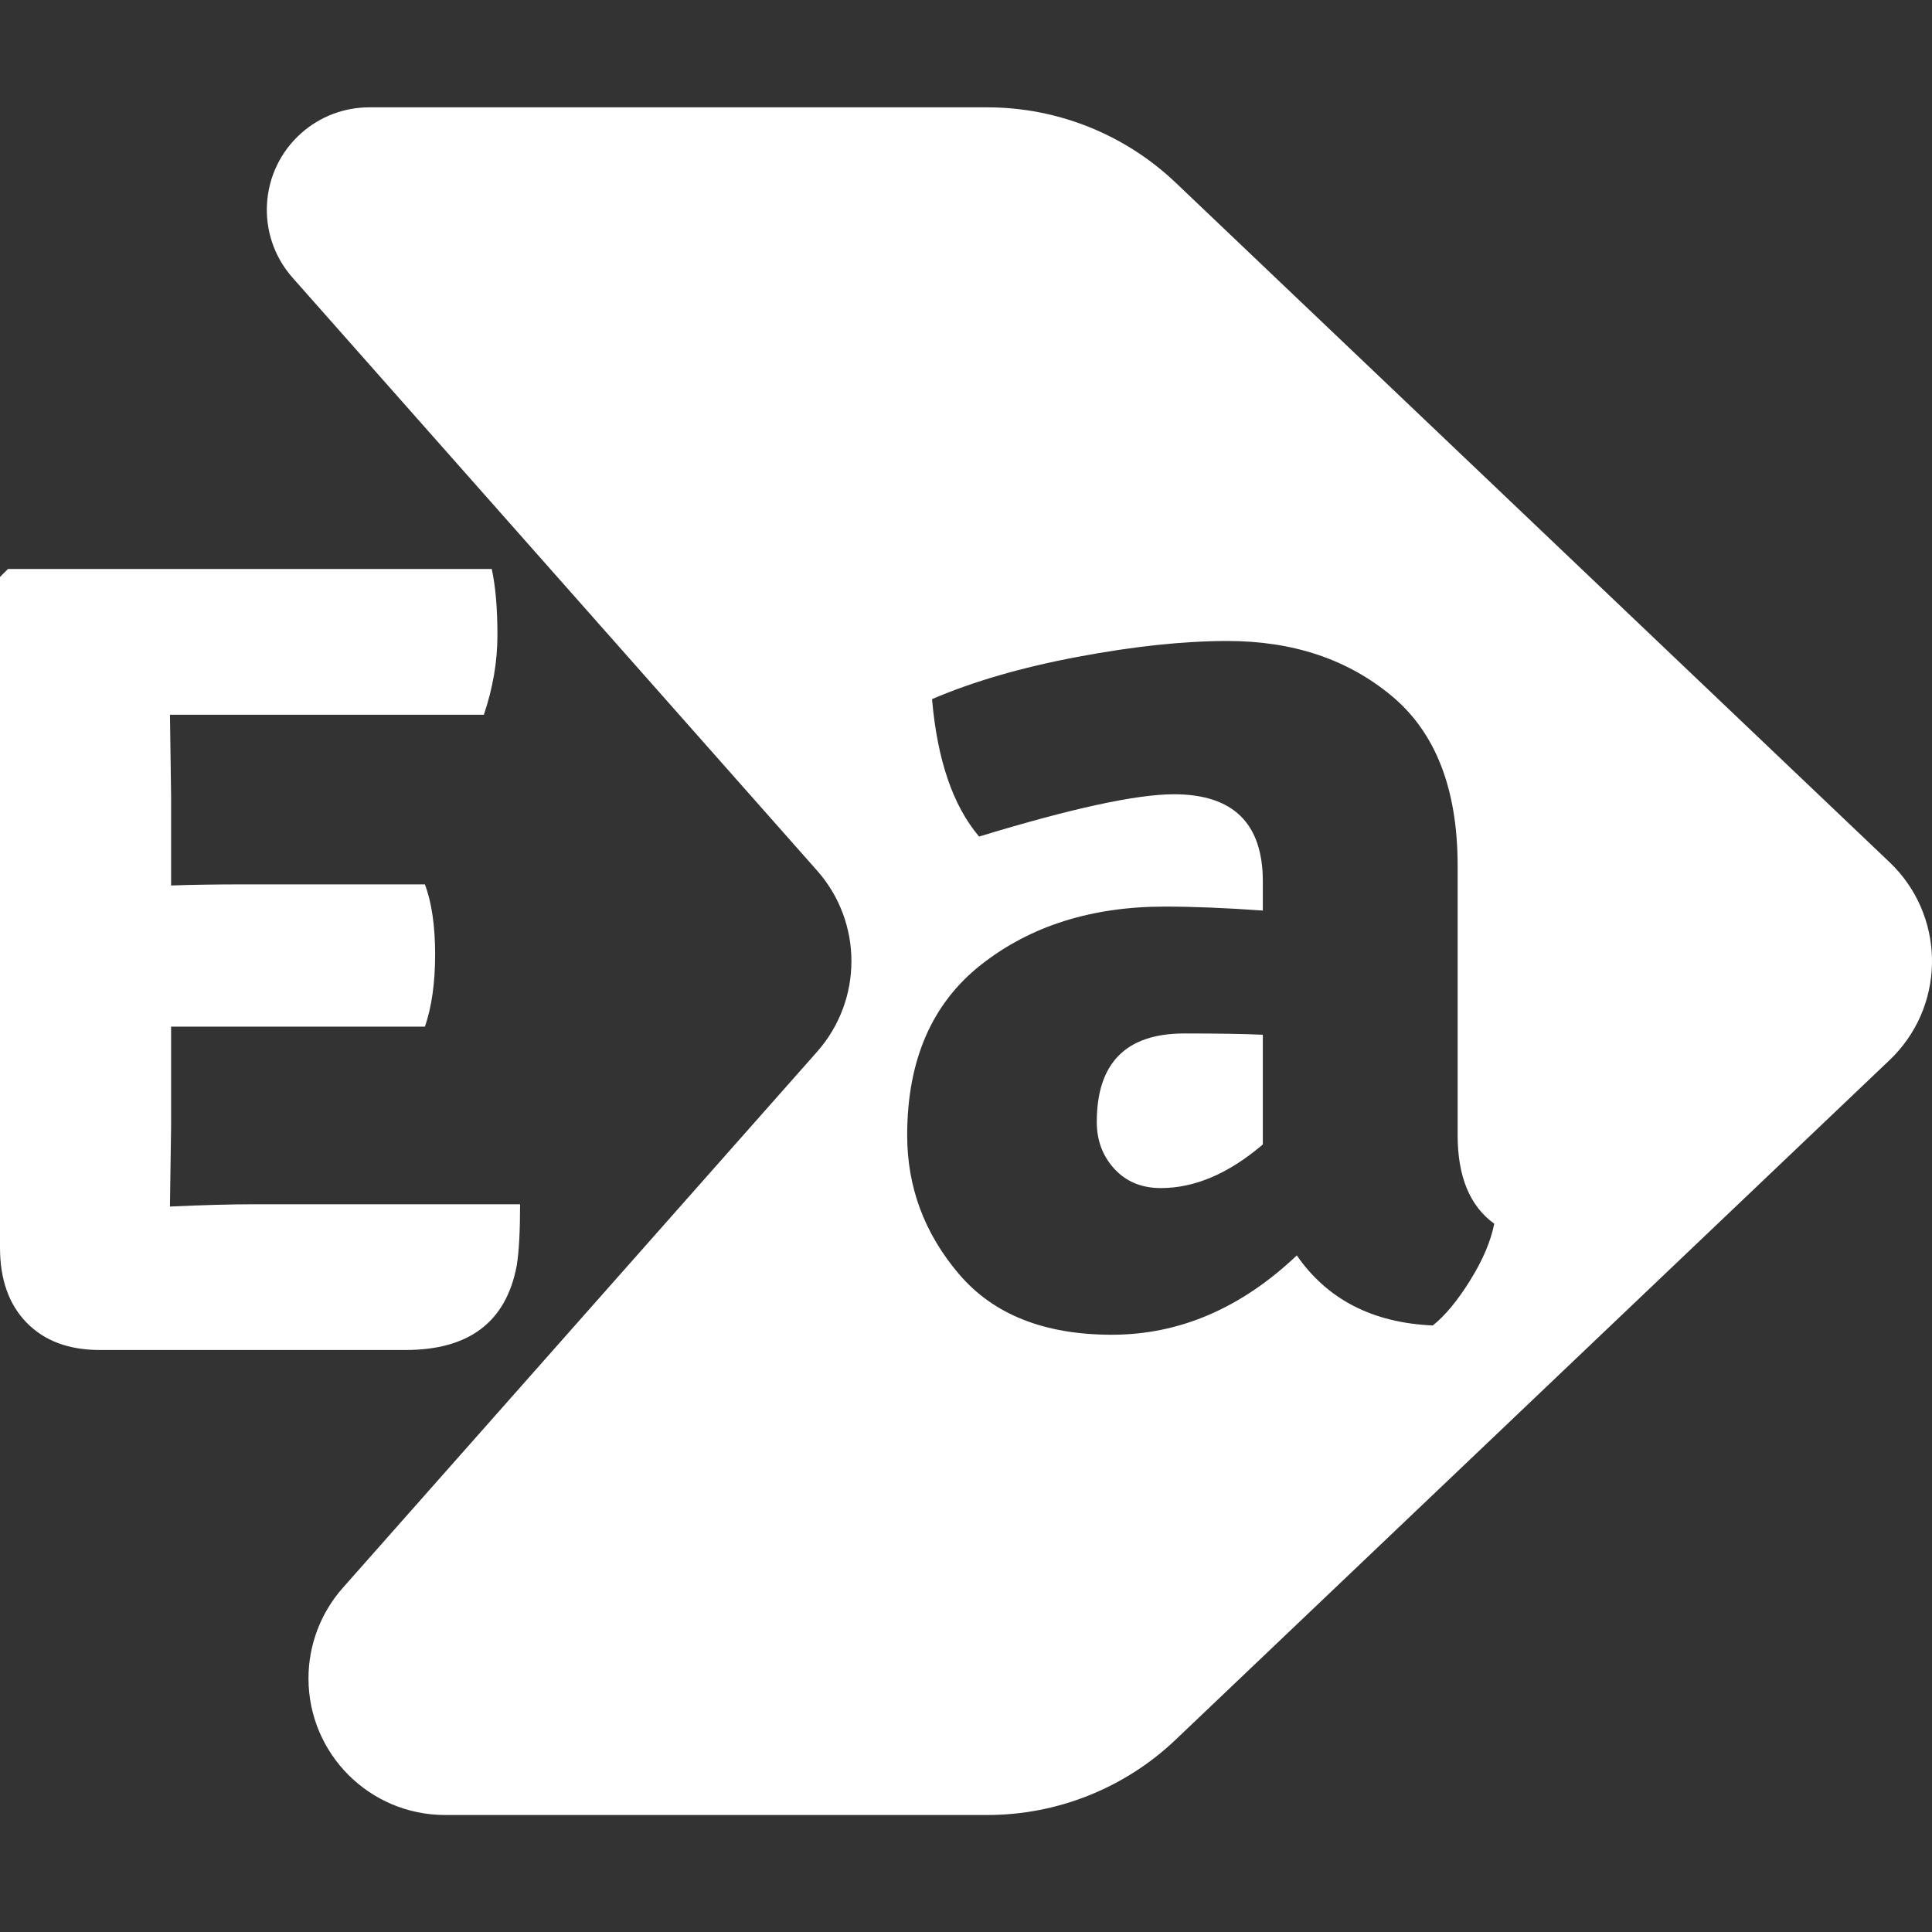 <svg width="36" height="36" viewBox="0 0 36 36" fill="none" xmlns="http://www.w3.org/2000/svg">
<rect x="0" y="0" width="36" height="36" fill="#333333" stroke="none"/>
<path d="M3.188 20.997L3.167 22.461V22.482C3.786 22.454 4.3 22.44 4.708 22.44H9.691C9.691 22.949 9.67 23.331 9.628 23.585C9.431 24.632 8.741 25.155 7.559 25.155H1.858C1.281 25.155 0.827 24.985 0.496 24.646C0.165 24.306 0 23.84 0 23.246V10.751L0.148 10.602H9.163C9.234 10.928 9.269 11.338 9.269 11.833C9.269 12.328 9.184 12.823 9.016 13.318H3.167L3.188 14.824V16.5C3.554 16.486 4.026 16.479 4.603 16.479H7.918C8.044 16.818 8.108 17.253 8.108 17.783C8.108 18.314 8.044 18.763 7.918 19.13H3.188V20.997Z" fill="white"/>
<path fill-rule="evenodd" clip-rule="evenodd" d="M18.396 2H6.881C6.415 2 5.965 2.17 5.616 2.479C4.826 3.178 4.753 4.385 5.451 5.174L15.226 16.223C16.078 17.186 16.078 18.634 15.226 19.597L6.387 29.588C5.976 30.053 5.748 30.653 5.748 31.274C5.748 32.68 6.888 33.82 8.294 33.82H18.396C19.703 33.82 20.96 33.318 21.906 32.417L35.209 19.754C35.24 19.725 35.269 19.695 35.298 19.665C36.268 18.647 36.228 17.035 35.209 16.066L21.906 3.403C20.96 2.503 19.703 2 18.396 2ZM27.392 23.861C27.628 23.484 27.778 23.131 27.843 22.802C27.388 22.474 27.161 21.924 27.161 21.153V16.13C27.161 14.702 26.75 13.647 25.93 12.966C25.11 12.284 24.091 11.944 22.873 11.944C22.061 11.944 21.131 12.042 20.084 12.239C19.036 12.436 18.131 12.699 17.367 13.027C17.465 14.16 17.757 15.014 18.244 15.588C19.966 15.063 21.176 14.8 21.874 14.8C22.979 14.8 23.531 15.342 23.531 16.425V16.967C22.849 16.918 22.24 16.893 21.704 16.893C20.34 16.893 19.199 17.254 18.281 17.976C17.363 18.699 16.904 19.758 16.904 21.153C16.904 22.121 17.225 22.983 17.867 23.738C18.508 24.493 19.458 24.871 20.717 24.871C21.976 24.871 23.125 24.378 24.164 23.393C24.733 24.214 25.577 24.649 26.698 24.698C26.925 24.518 27.157 24.239 27.392 23.861ZM23.531 21.325C22.897 21.867 22.264 22.138 21.631 22.138C21.273 22.138 20.985 22.019 20.766 21.781C20.547 21.543 20.437 21.251 20.437 20.907C20.437 19.807 20.981 19.257 22.069 19.257C22.686 19.257 23.174 19.265 23.531 19.281V21.325Z" fill="white"/>
</svg>
